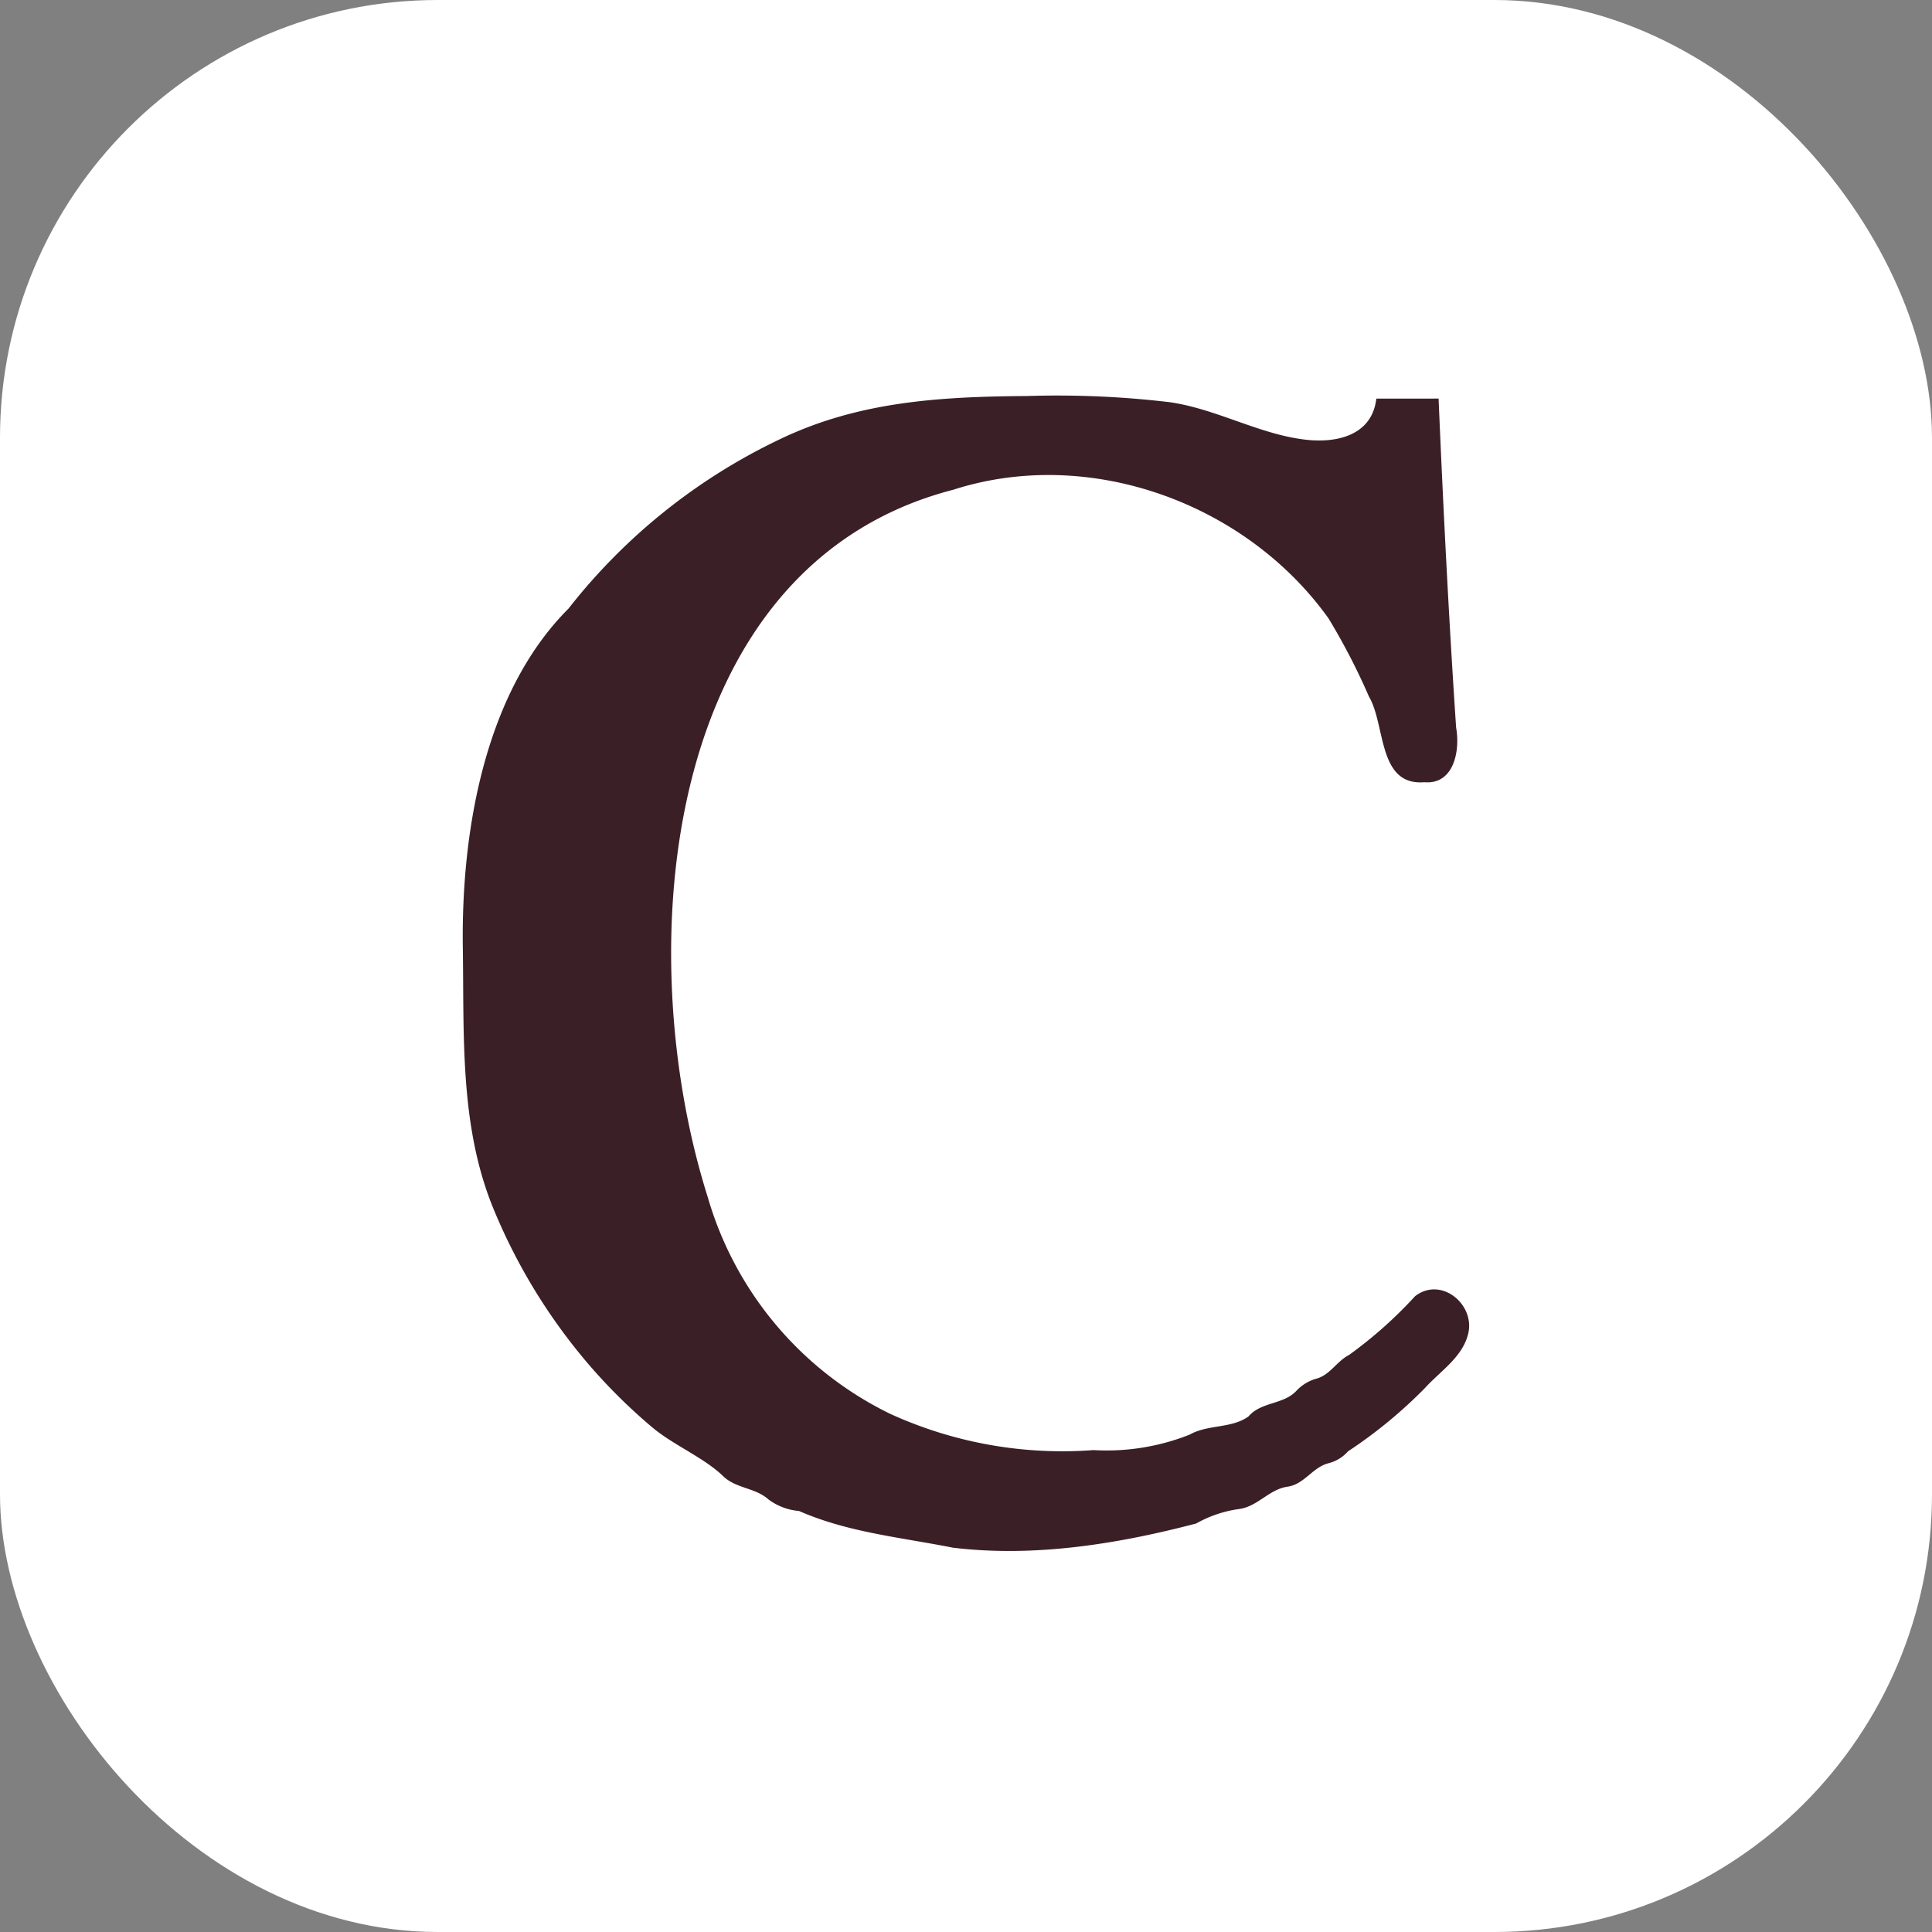 <?xml version="1.0" encoding="UTF-8"?>
<svg xmlns="http://www.w3.org/2000/svg" width="128" height="128" viewBox="0 0 128 128">
  <rect x="0" y="0" width="128" height="128" fill="#808080" stroke="none"/>
  <g id="Raggruppa_1137" data-name="Raggruppa 1137" transform="translate(837 -154)">
    <rect id="Rettangolo_788" data-name="Rettangolo 788" width="128" height="128" rx="29" transform="translate(-837 154)" fill="#fff"></rect>
    <g id="Raggruppa_1136" data-name="Raggruppa 1136" transform="translate(-806.338 180.201)">
      <g id="Raggruppa_1125" data-name="Raggruppa 1125" transform="translate(0 0.027)">
        <path id="Tracciato_587" data-name="Tracciato 587" d="M64.647.735c.31,7.282.676,14.534,1.161,21.789.28,1.559-.154,3.8-2.106,3.628-3.1.252-2.556-3.806-3.668-5.672A43.157,43.157,0,0,0,57.356,15.3C51.895,7.661,41.527,3.875,32.5,6.773,13.083,11.787,11.081,37.365,16.224,53.63A23.108,23.108,0,0,0,28.318,68a27.445,27.445,0,0,0,13.463,2.4,14.908,14.908,0,0,0,6.372-1.024c1.219-.689,2.76-.389,3.9-1.205.847-.988,2.309-.769,3.176-1.7a2.862,2.862,0,0,1,1.288-.794c.934-.235,1.367-1.151,2.188-1.573a28.505,28.505,0,0,0,4.385-3.9c1.779-1.369,4.079.642,3.488,2.6-.413,1.489-1.84,2.383-2.841,3.492a31.282,31.282,0,0,1-5.092,4.188,2.546,2.546,0,0,1-1.287.786c-1.07.272-1.61,1.41-2.732,1.557-1.225.181-1.978,1.333-3.225,1.482a7.99,7.99,0,0,0-2.816.956c-5.183,1.357-10.722,2.256-16.119,1.6-3.475-.687-6.954-1.012-10.192-2.43a3.955,3.955,0,0,1-2.023-.763c-.865-.784-2.149-.722-2.99-1.533C15.98,70.9,14,70.095,12.591,68.928a36.816,36.816,0,0,1-4.22-4.166,38.132,38.132,0,0,1-6.32-10.3C-.228,48.966.091,42.932,0,37.092-.107,29.528,1.4,20.252,7,14.651A39.131,39.131,0,0,1,20.992,3.435C26.237.913,31.645.607,37.39.565a63.206,63.206,0,0,1,9.442.409c3.17.455,6.027,2.19,9.157,2.5,2.049.2,4.261-.371,4.532-2.736Z" transform="translate(0.001 -0.556)" fill="#3b1f27"></path>
      </g>
    </g>
  </g>
</svg>
